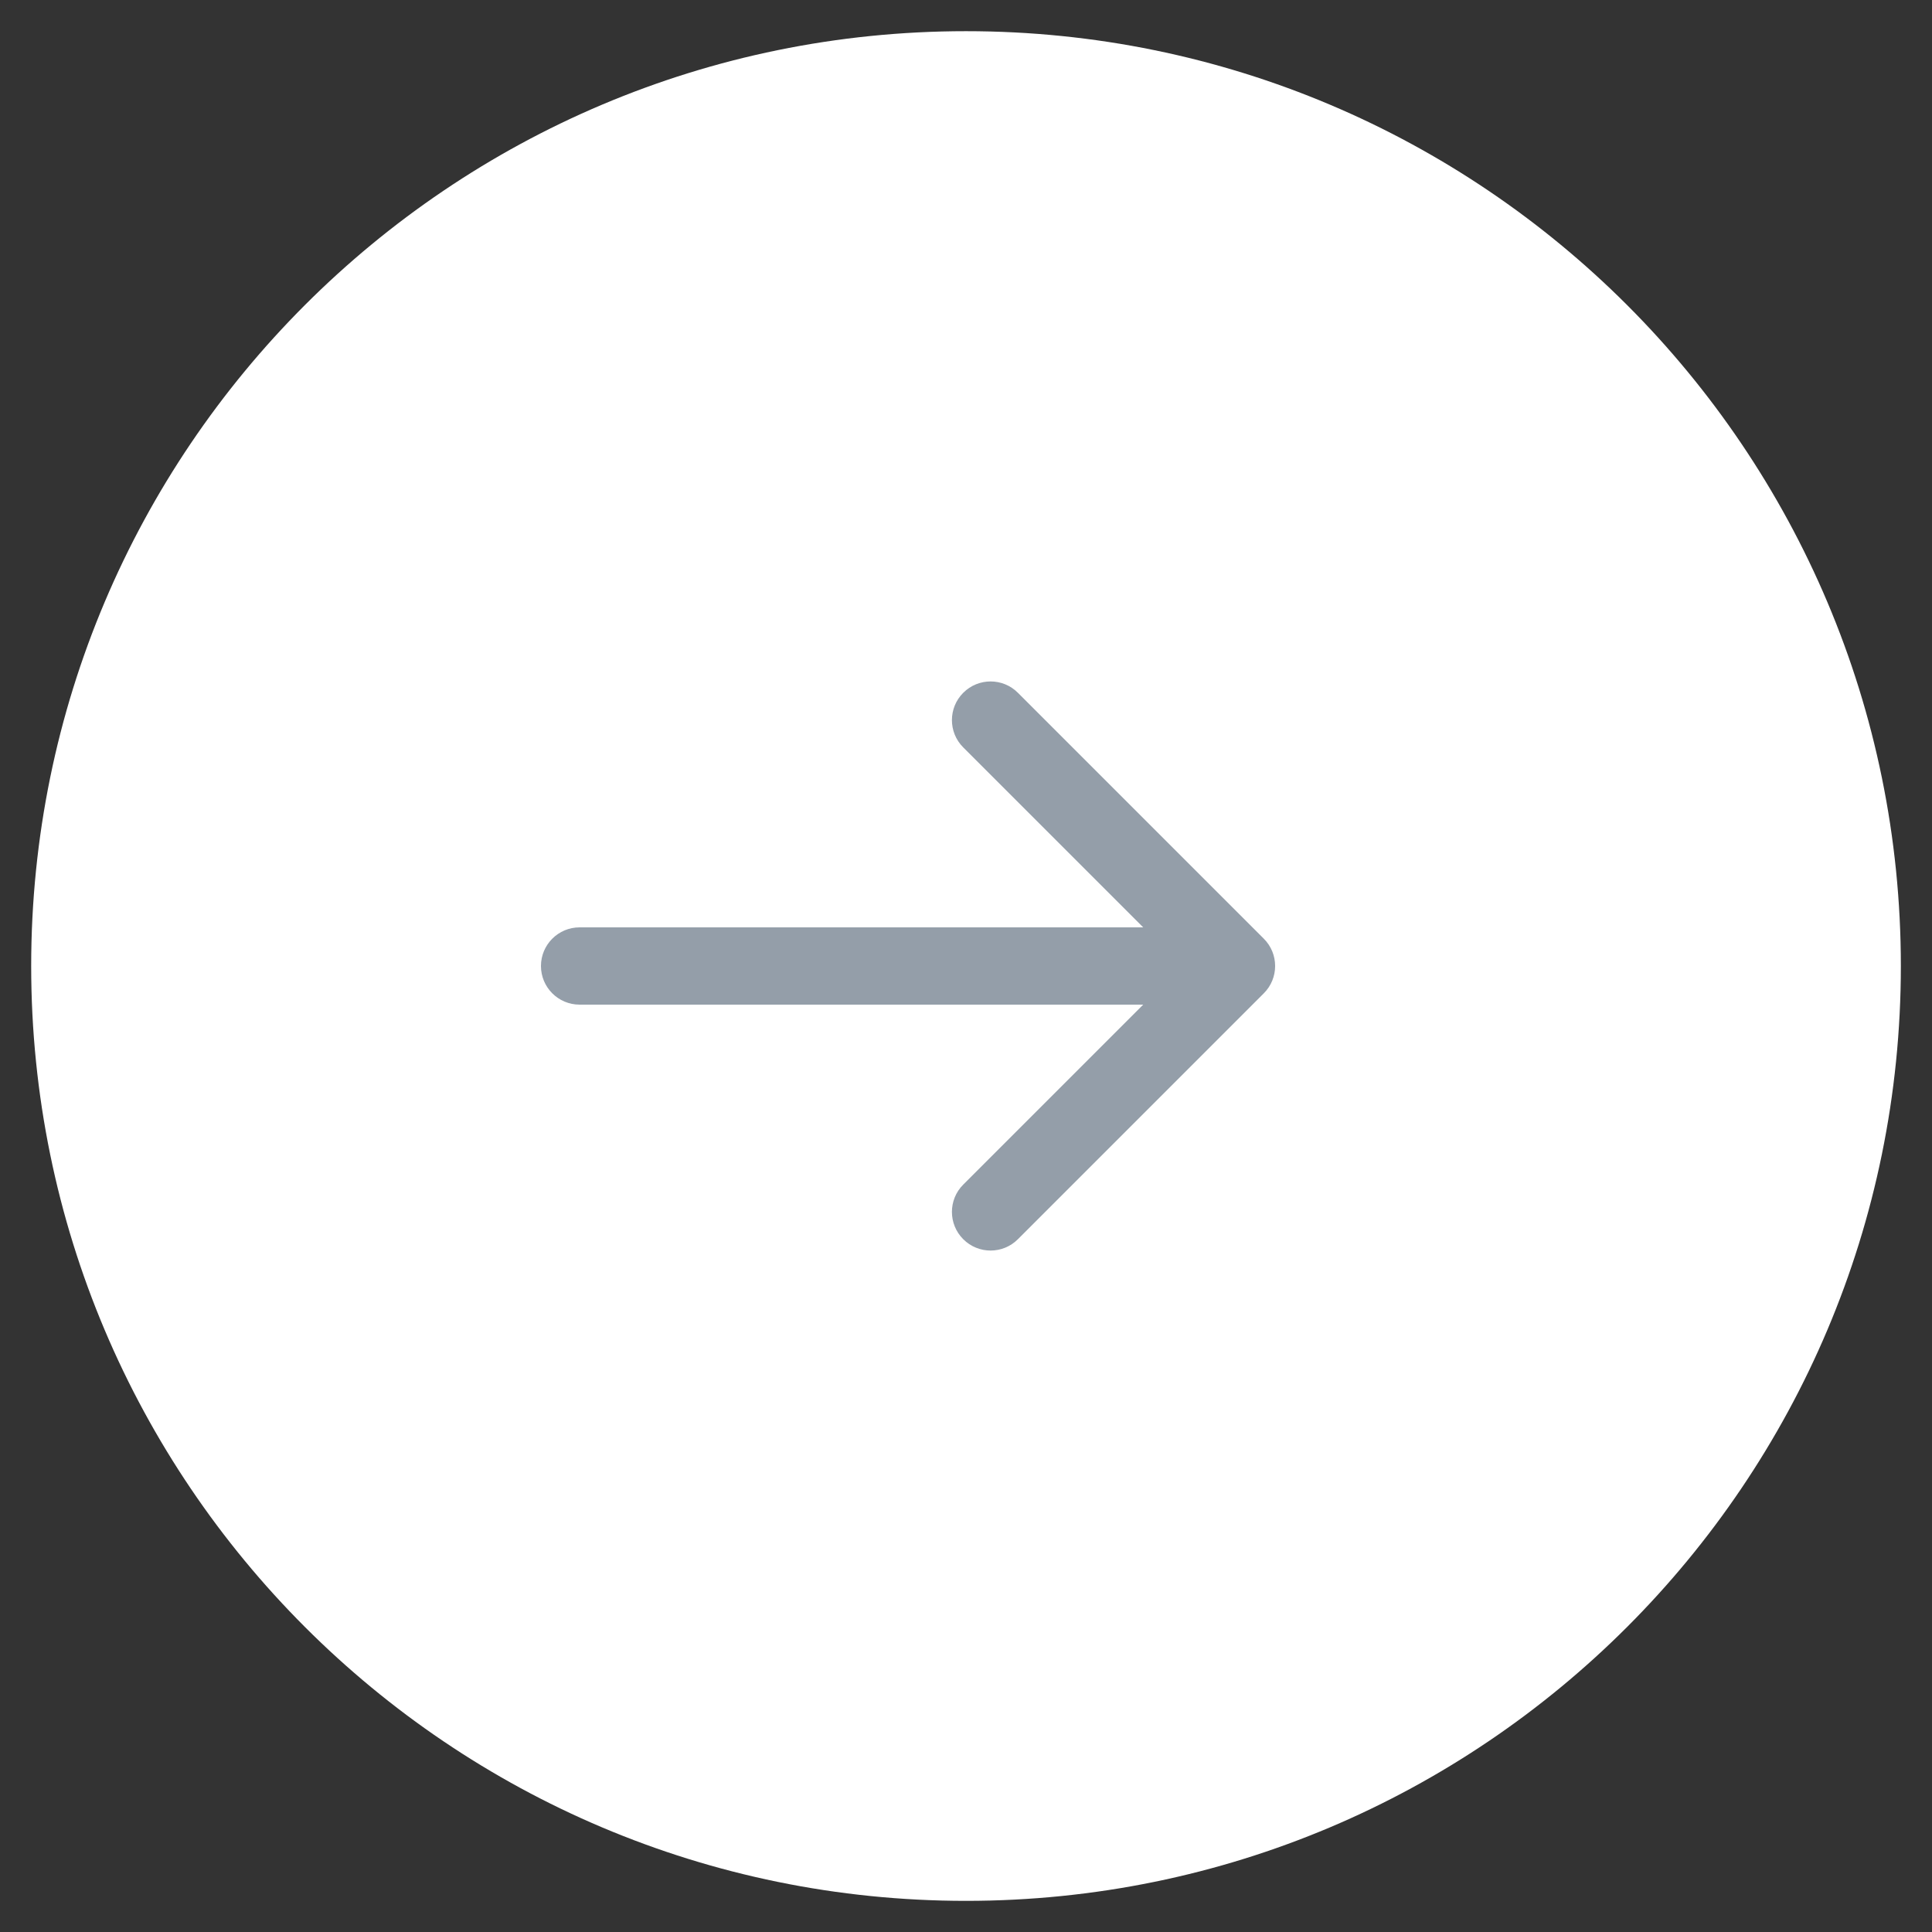 <svg width="50" height="50" viewBox="0 0 50 50" fill="none" xmlns="http://www.w3.org/2000/svg">
<rect x="0" y="0" width="50" height="50" fill="#333333" stroke="none"/>
<path fill-rule="evenodd" clip-rule="evenodd" d="M25 0.807C38.362 0.807 49.194 11.639 49.194 25C49.194 38.362 38.362 49.194 25 49.194C11.638 49.194 0.807 38.362 0.807 25C0.807 11.639 11.638 0.807 25 0.807Z" fill="white"/>
<path opacity="0.7" d="M15 24C14.448 24 14 24.448 14 25C14 25.552 14.448 26 15 26V24ZM32.707 25.707C33.098 25.317 33.098 24.683 32.707 24.293L26.343 17.929C25.953 17.538 25.32 17.538 24.929 17.929C24.538 18.32 24.538 18.953 24.929 19.343L30.586 25L24.929 30.657C24.538 31.047 24.538 31.68 24.929 32.071C25.32 32.462 25.953 32.462 26.343 32.071L32.707 25.707ZM15 26L32 26V24L15 24V26Z" fill="#677585"/>
</svg>
